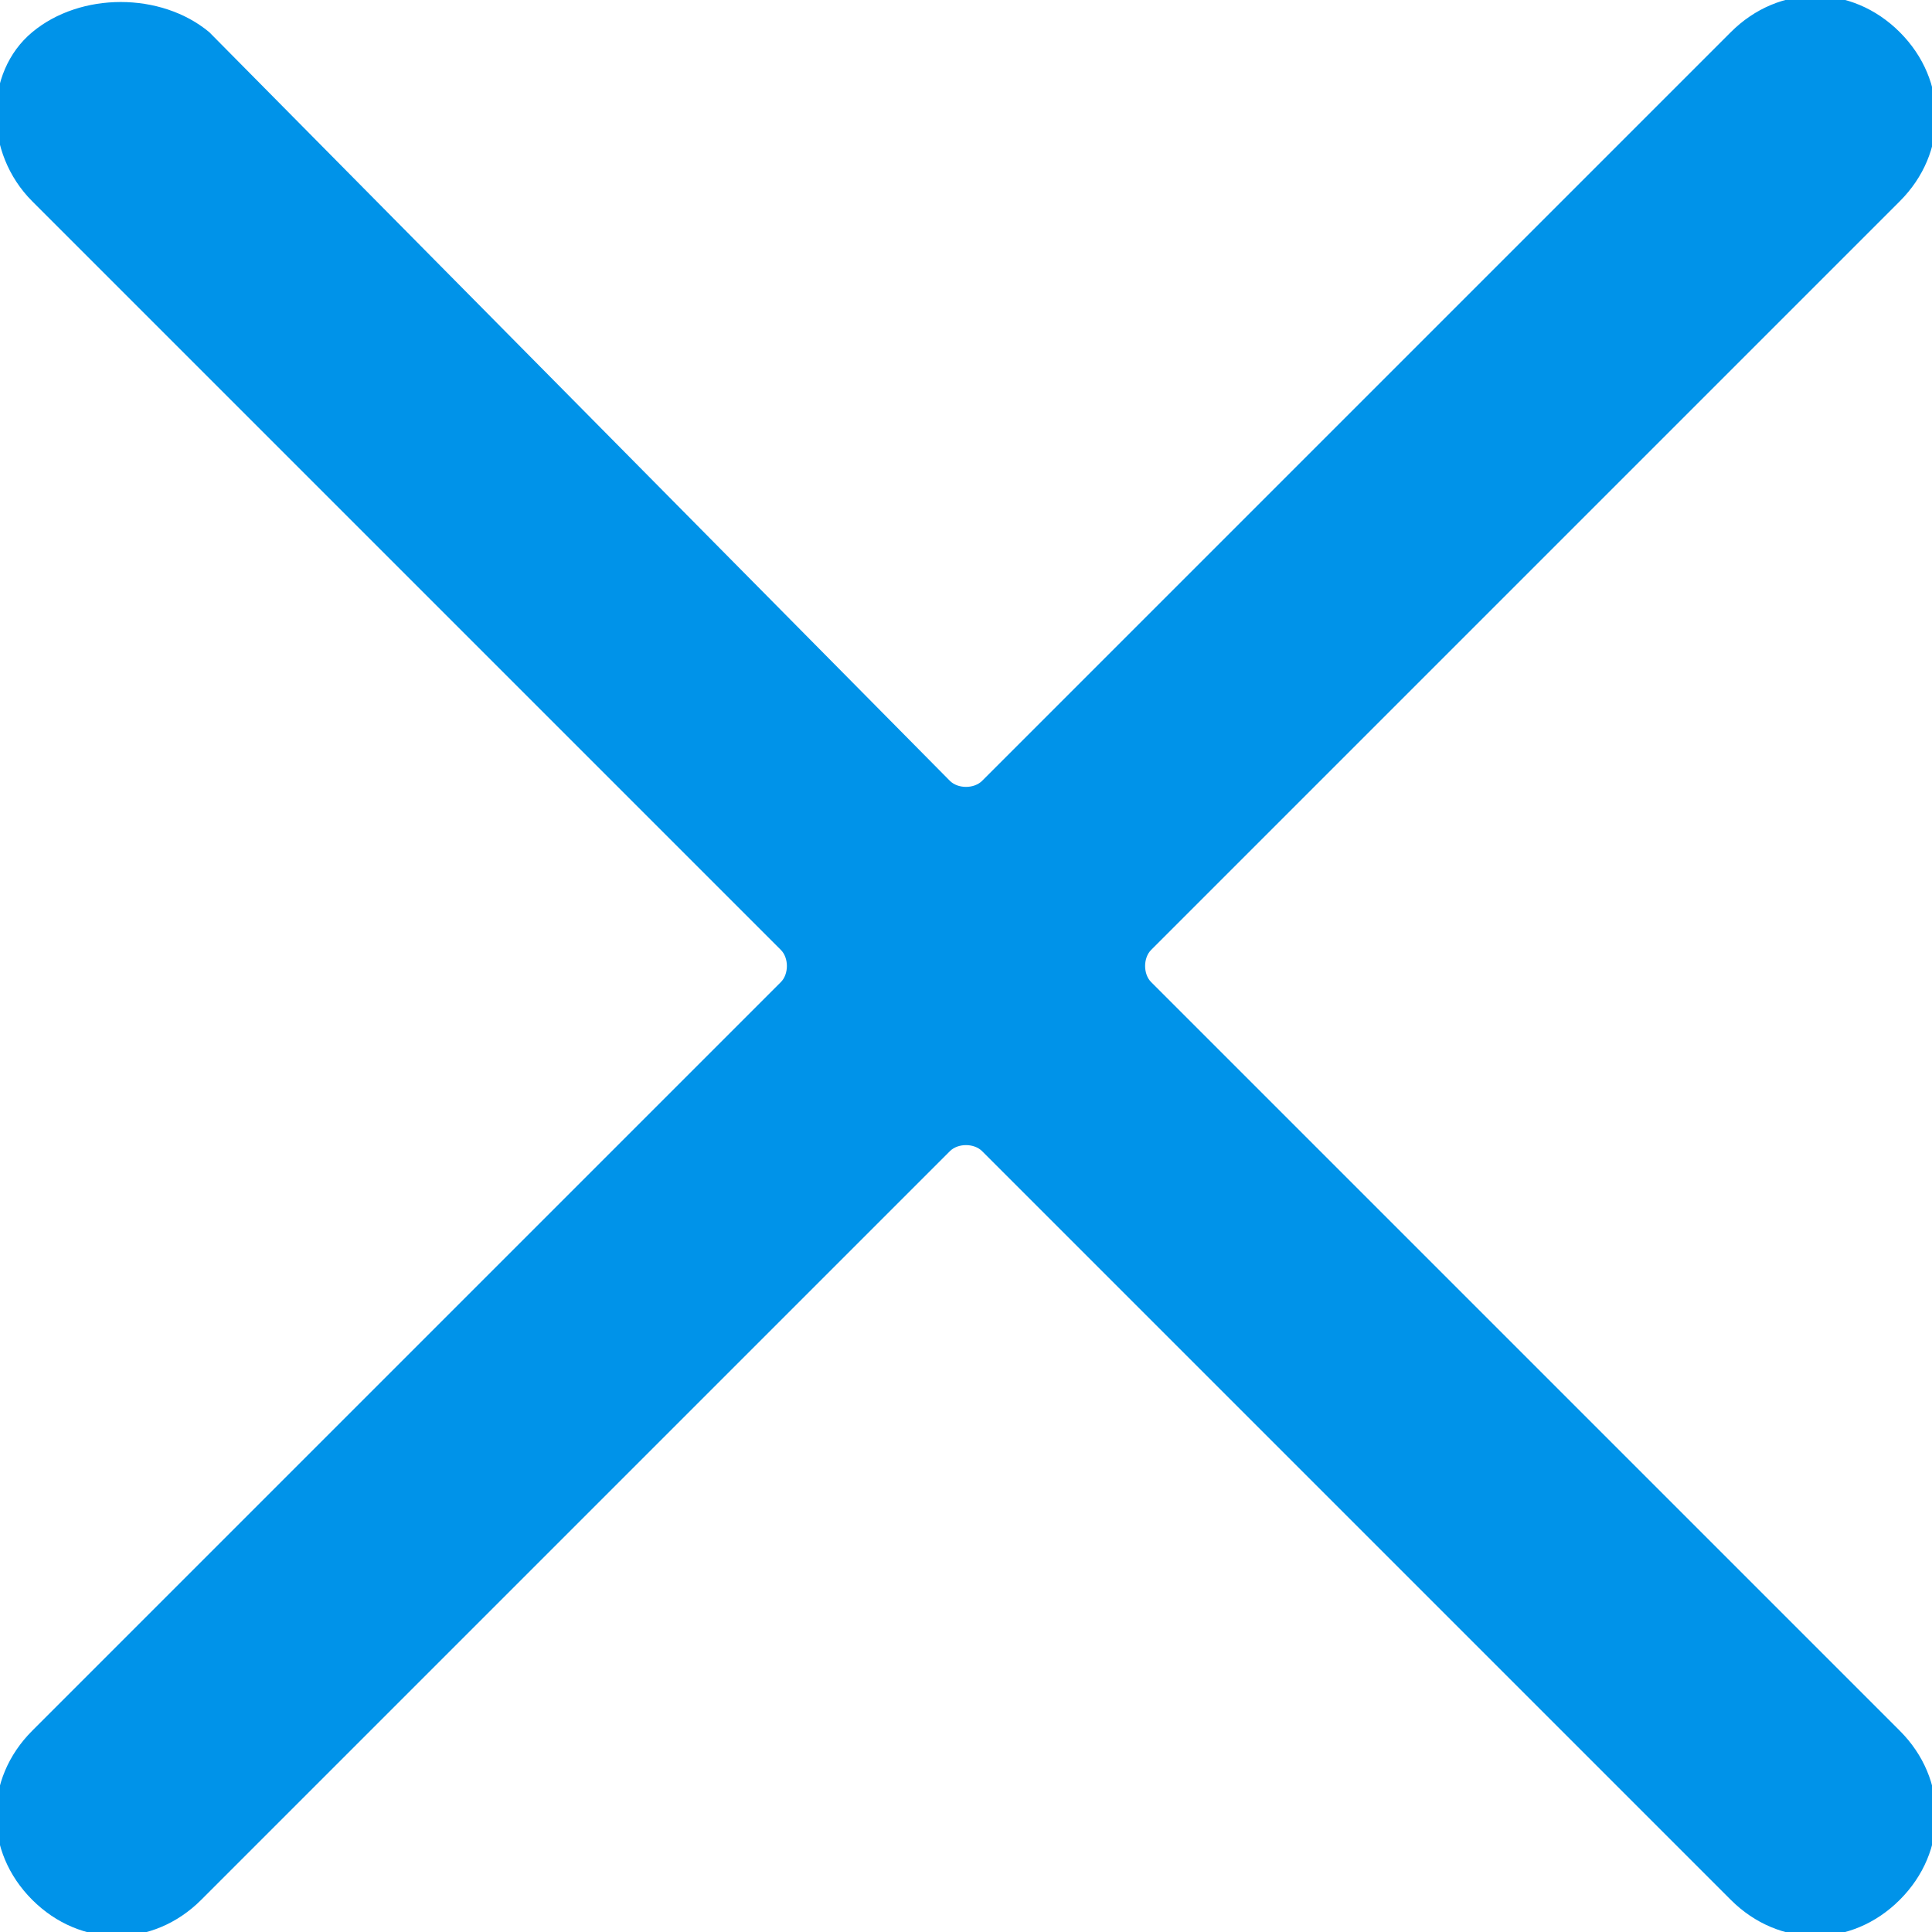 <?xml version="1.0" encoding="utf-8"?>
<!-- Generator: Adobe Illustrator 26.0.2, SVG Export Plug-In . SVG Version: 6.00 Build 0)  -->
<svg version="1.1" id="Layer_1" xmlns="http://www.w3.org/2000/svg" xmlns:xlink="http://www.w3.org/1999/xlink" x="0px" y="0px"
	 viewBox="0 0 24 24" style="enable-background:new 0 0 24 24;" xml:space="preserve">
<style type="text/css">
	.st0{fill:#0093E9;}
</style>
<path class="st0" d="M14.3,12.2c-0.1-0.1-0.1-0.3,0-0.4l0,0l9.3-9.3c0.6-0.6,0.6-1.5,0-2.1s-1.5-0.6-2.1,0l-9.3,9.3
	c-0.1,0.1-0.3,0.1-0.4,0l0,0L2.6,0.4C2-0.1,1-0.1,0.4,0.4s-0.6,1.5,0,2.1l9.3,9.3c0.1,0.1,0.1,0.3,0,0.4l0,0l-9.3,9.3
	c-0.6,0.6-0.6,1.5,0,2.1s1.5,0.6,2.1,0l0,0l9.3-9.3c0.1-0.1,0.3-0.1,0.4,0l0,0l9.3,9.3c0.6,0.6,1.5,0.6,2.1,0s0.6-1.5,0-2.1
	L14.3,12.2z"/>
</svg>
